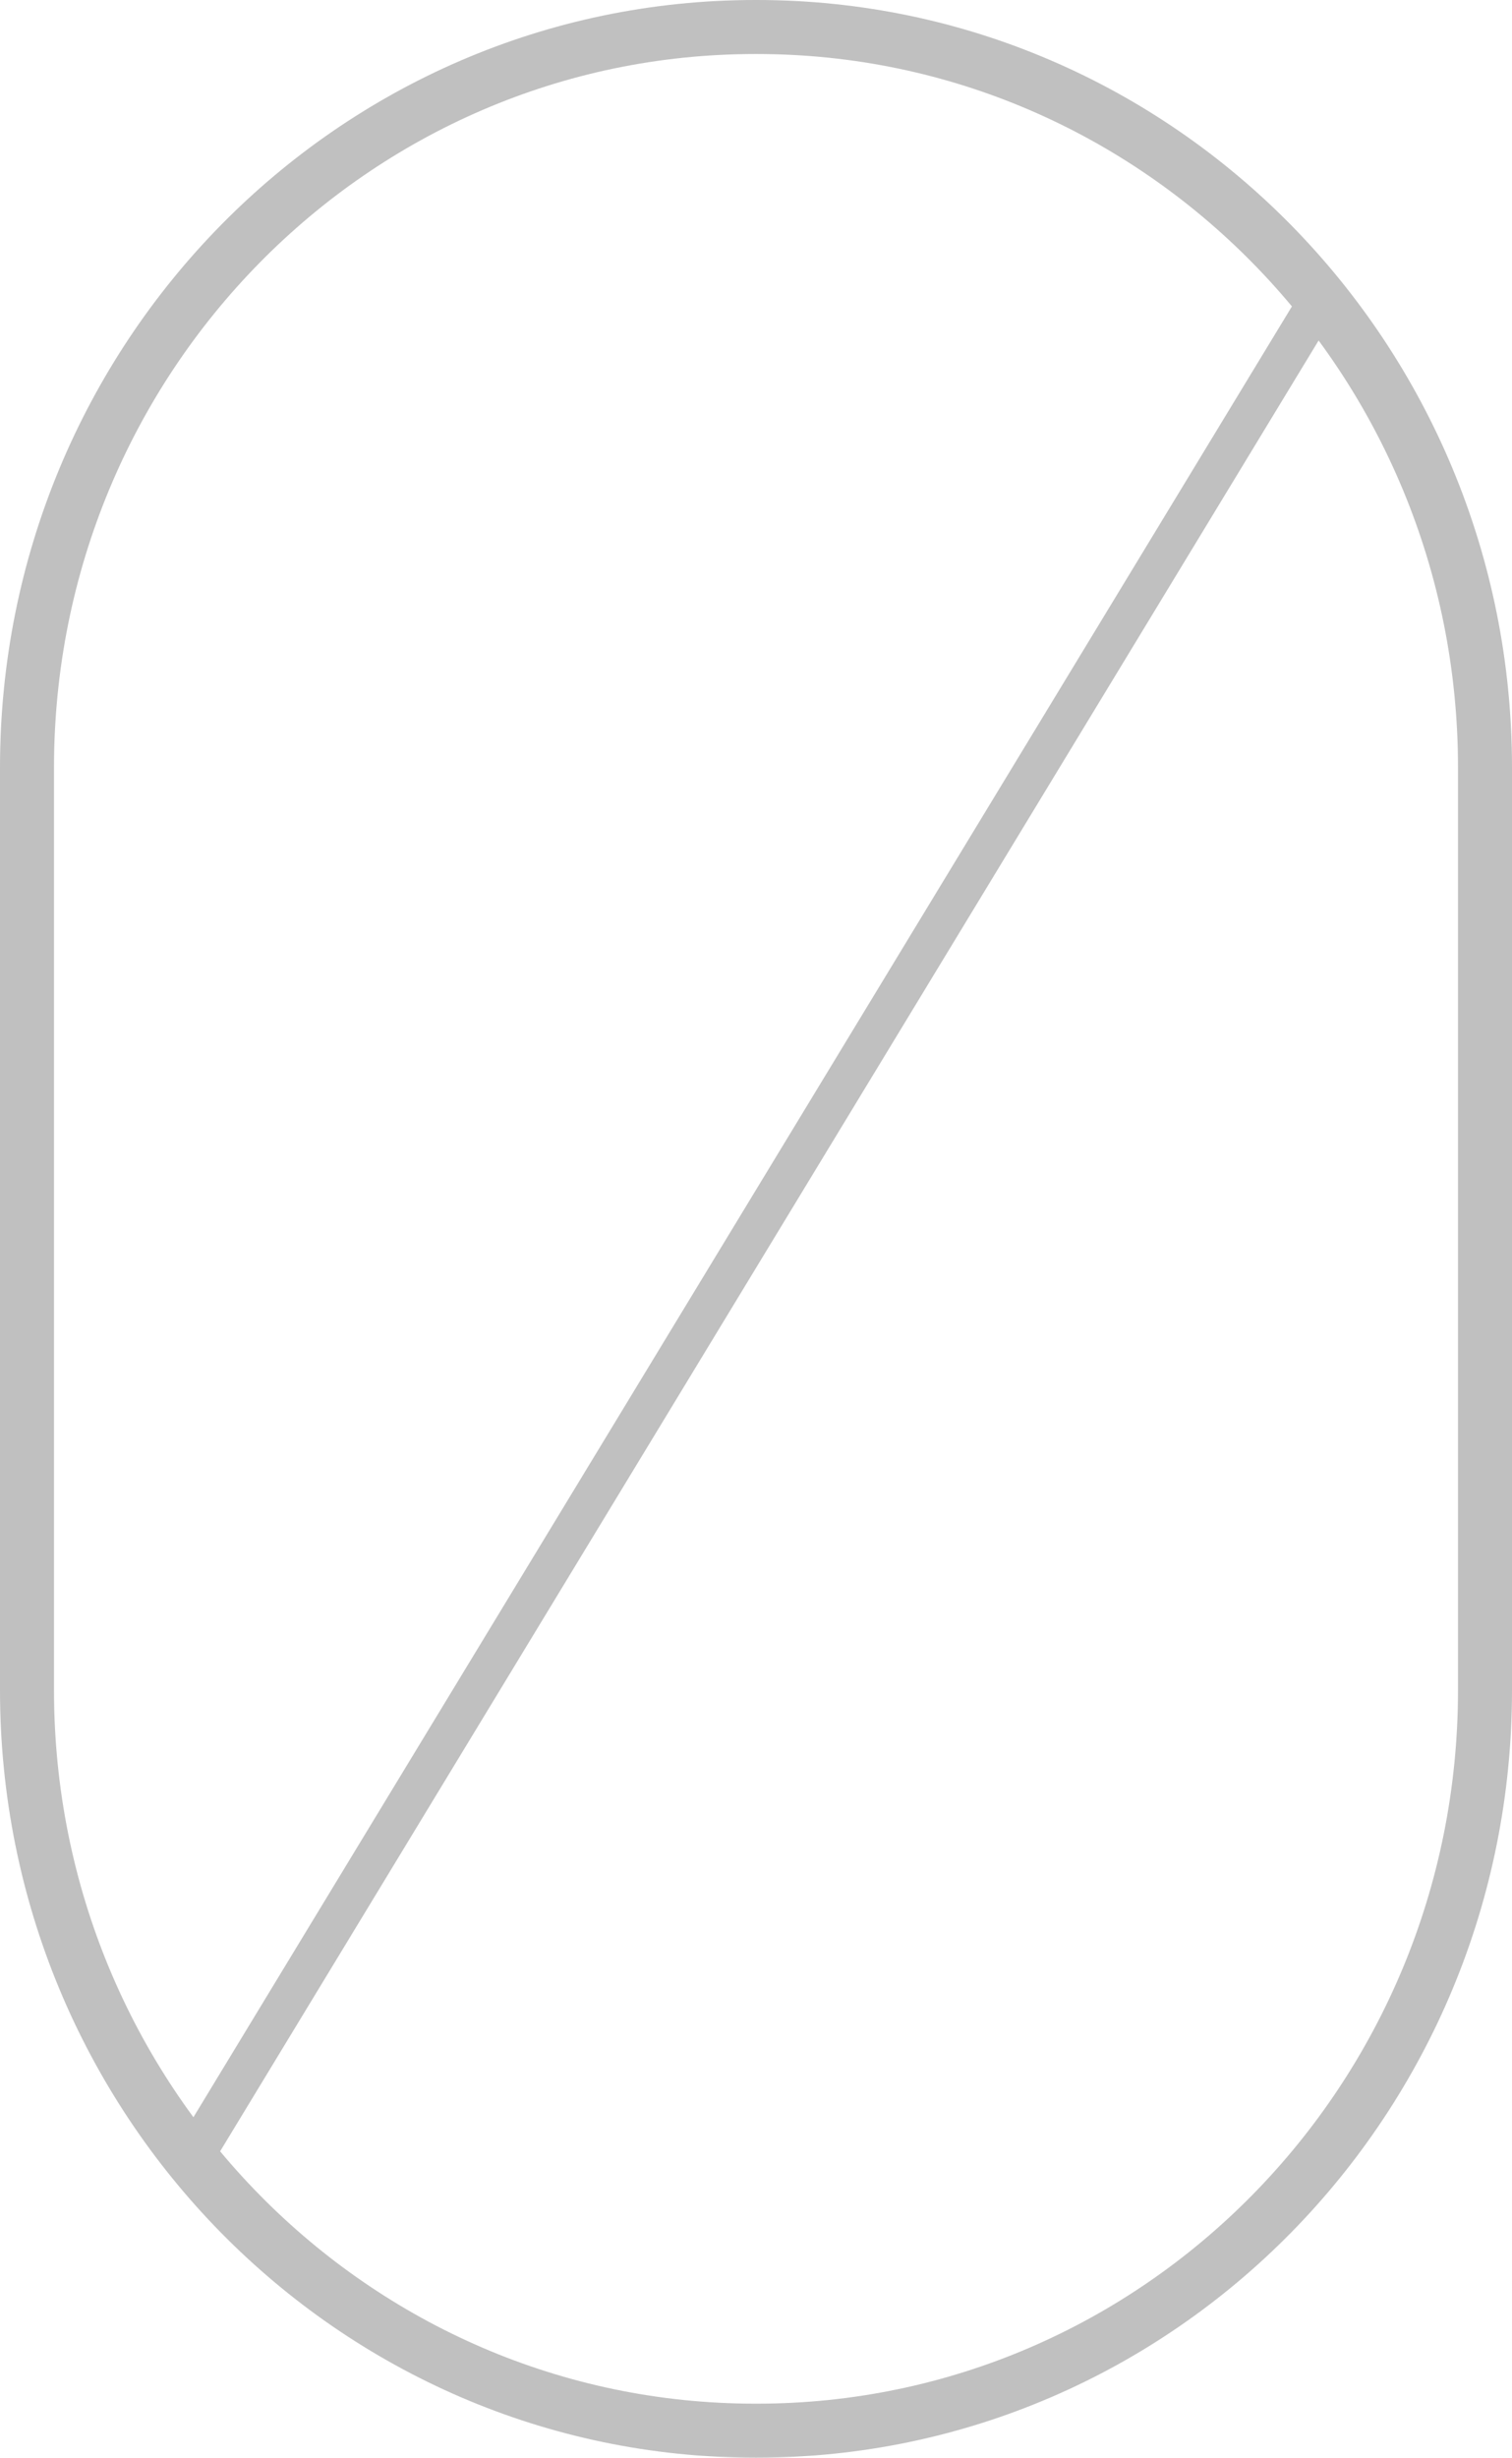 <svg width="112" height="182" fill="none" xmlns="http://www.w3.org/2000/svg"><path d="M56.058 2h-.116C26.151 2 2 26.551 2 56.836v68.328C2 155.449 26.15 180 55.942 180h.116C85.849 180 110 155.449 110 125.164V56.836C110 26.551 85.85 2 56.058 2z" stroke="silver" stroke-width="4" stroke-miterlimit="10"/><path d="M97.801 22.108v.008L14.2 159.89v.008" stroke="silver" stroke-width="3" stroke-miterlimit="10"/></svg>